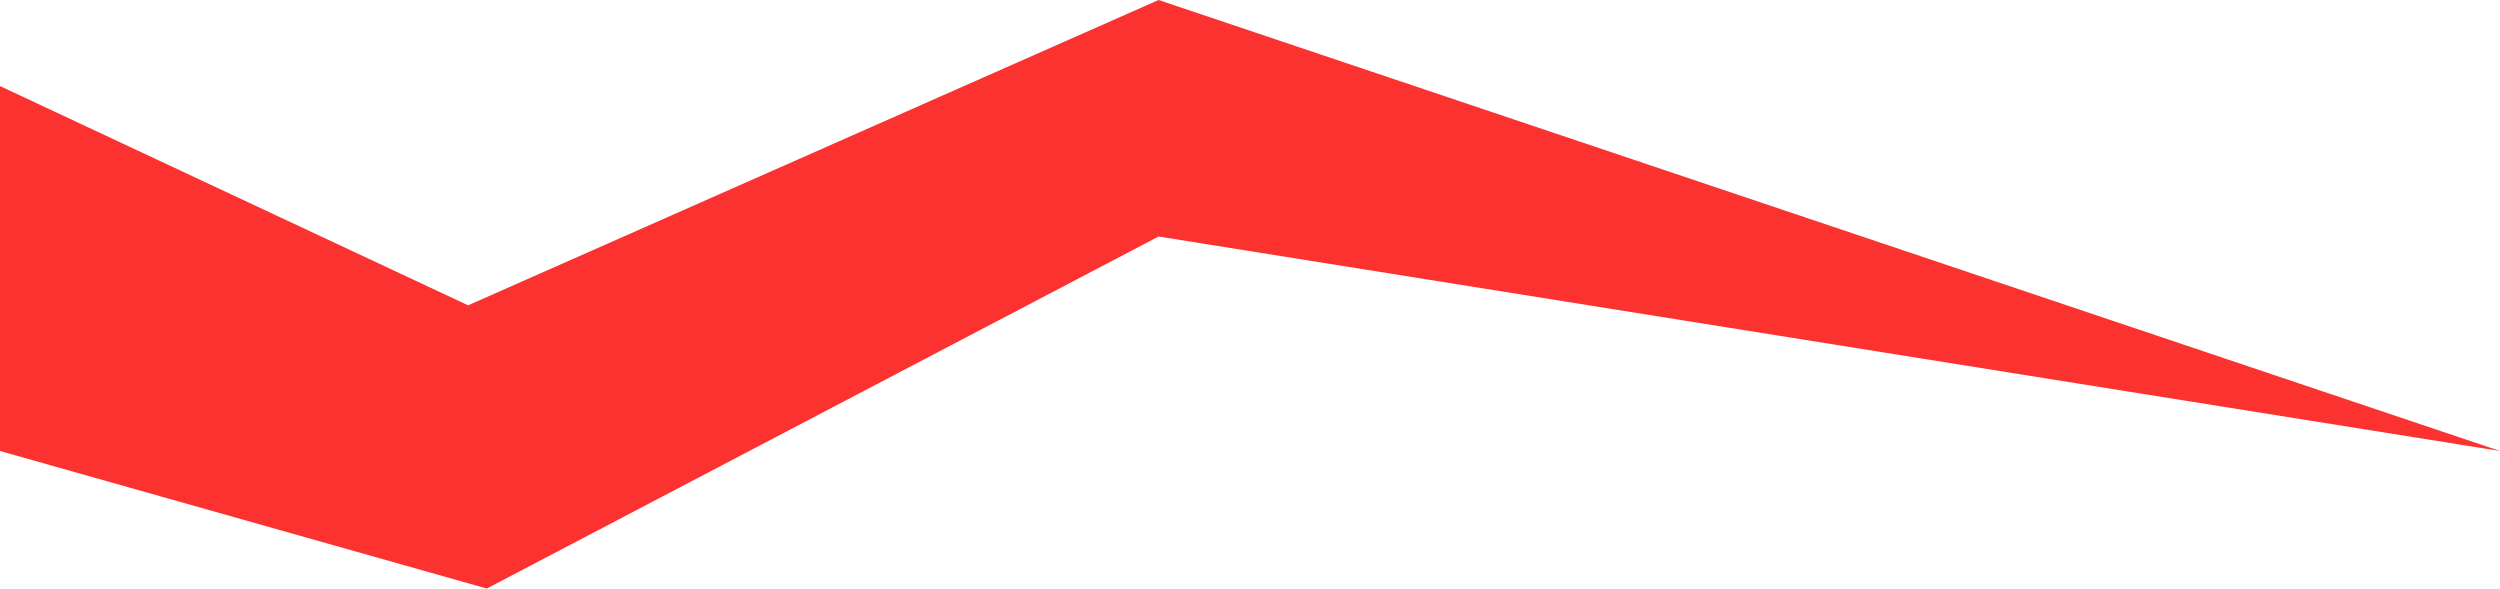 <svg width="1920" height="452" viewBox="0 0 1920 452" fill="none" xmlns="http://www.w3.org/2000/svg" preserveAspectRatio="none">
<path d="M1920 346.363L889.78 0L359.5 234.486L0 66.103V346.363L373.849 452L889.78 181.643L1920 346.363Z" fill="#FB3230"/>
</svg>
